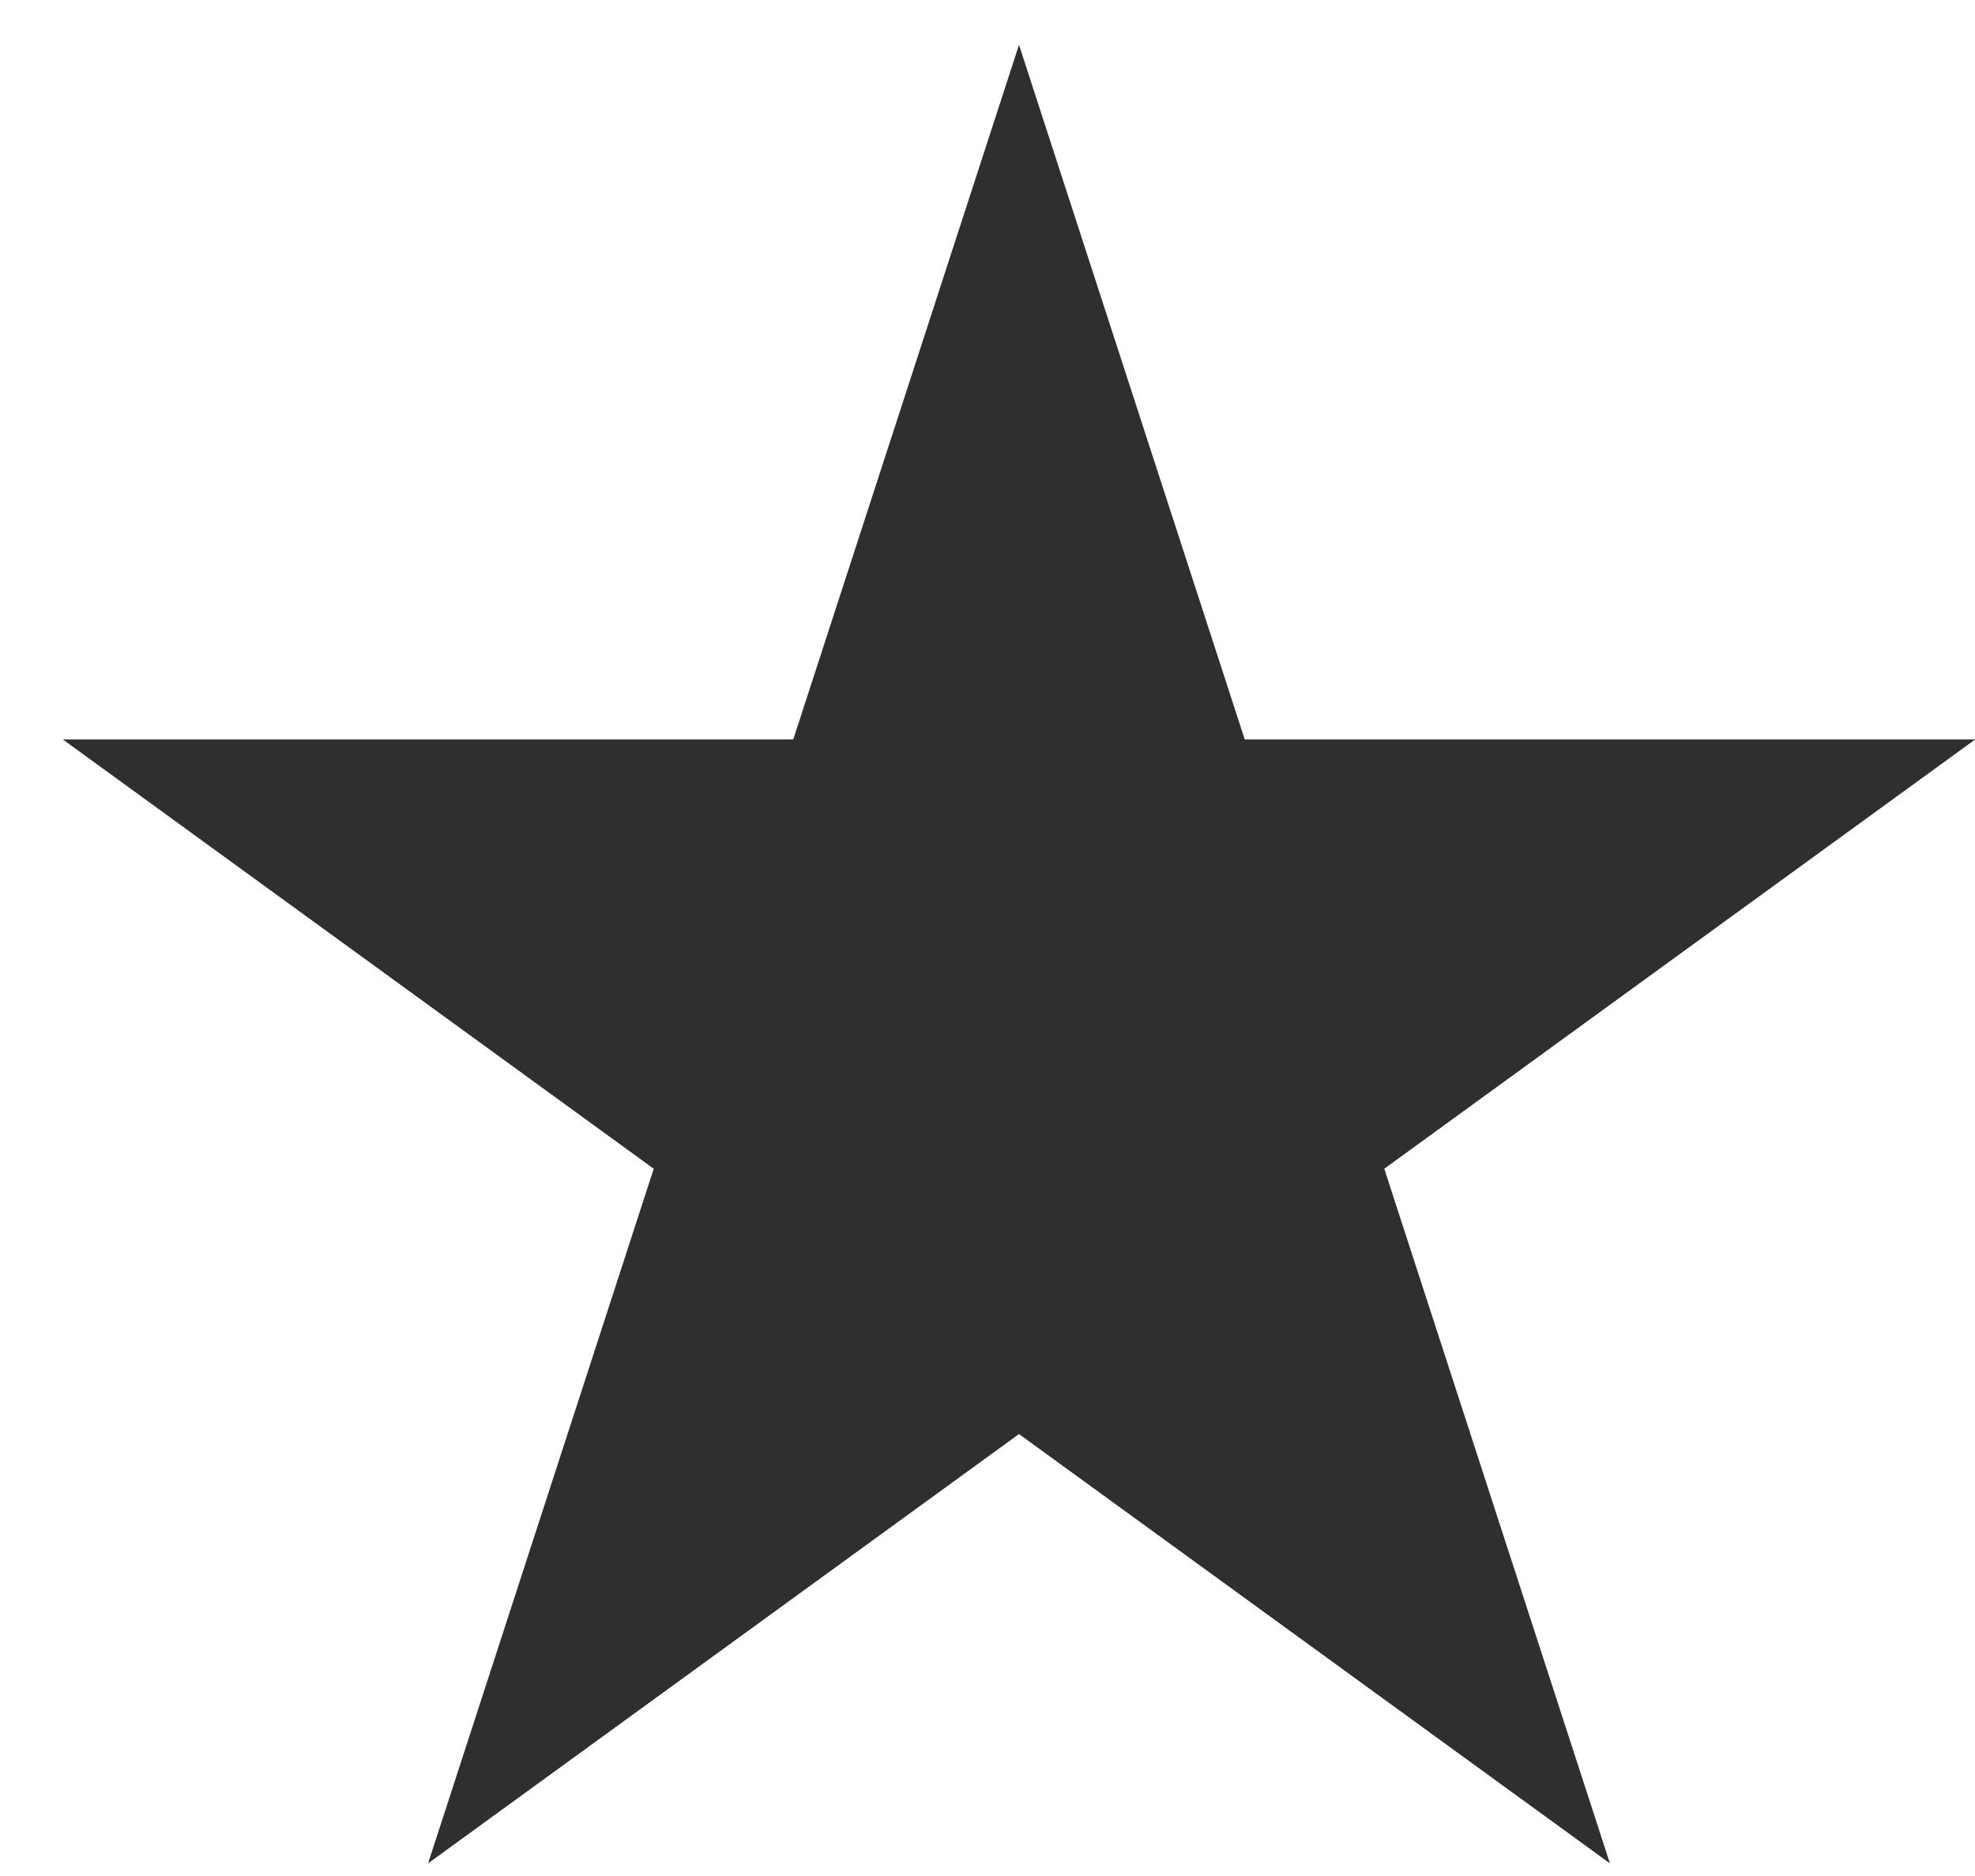 <svg width="20" height="19" viewBox="0 0 20 19" fill="none" xmlns="http://www.w3.org/2000/svg">
<path d="M10.319 0.454L12.605 7.489H20.002L14.018 11.837L16.303 18.872L10.319 14.524L4.335 18.872L6.62 11.837L0.636 7.489H8.033L10.319 0.454Z" fill="#2F2F2F"/>
</svg>
